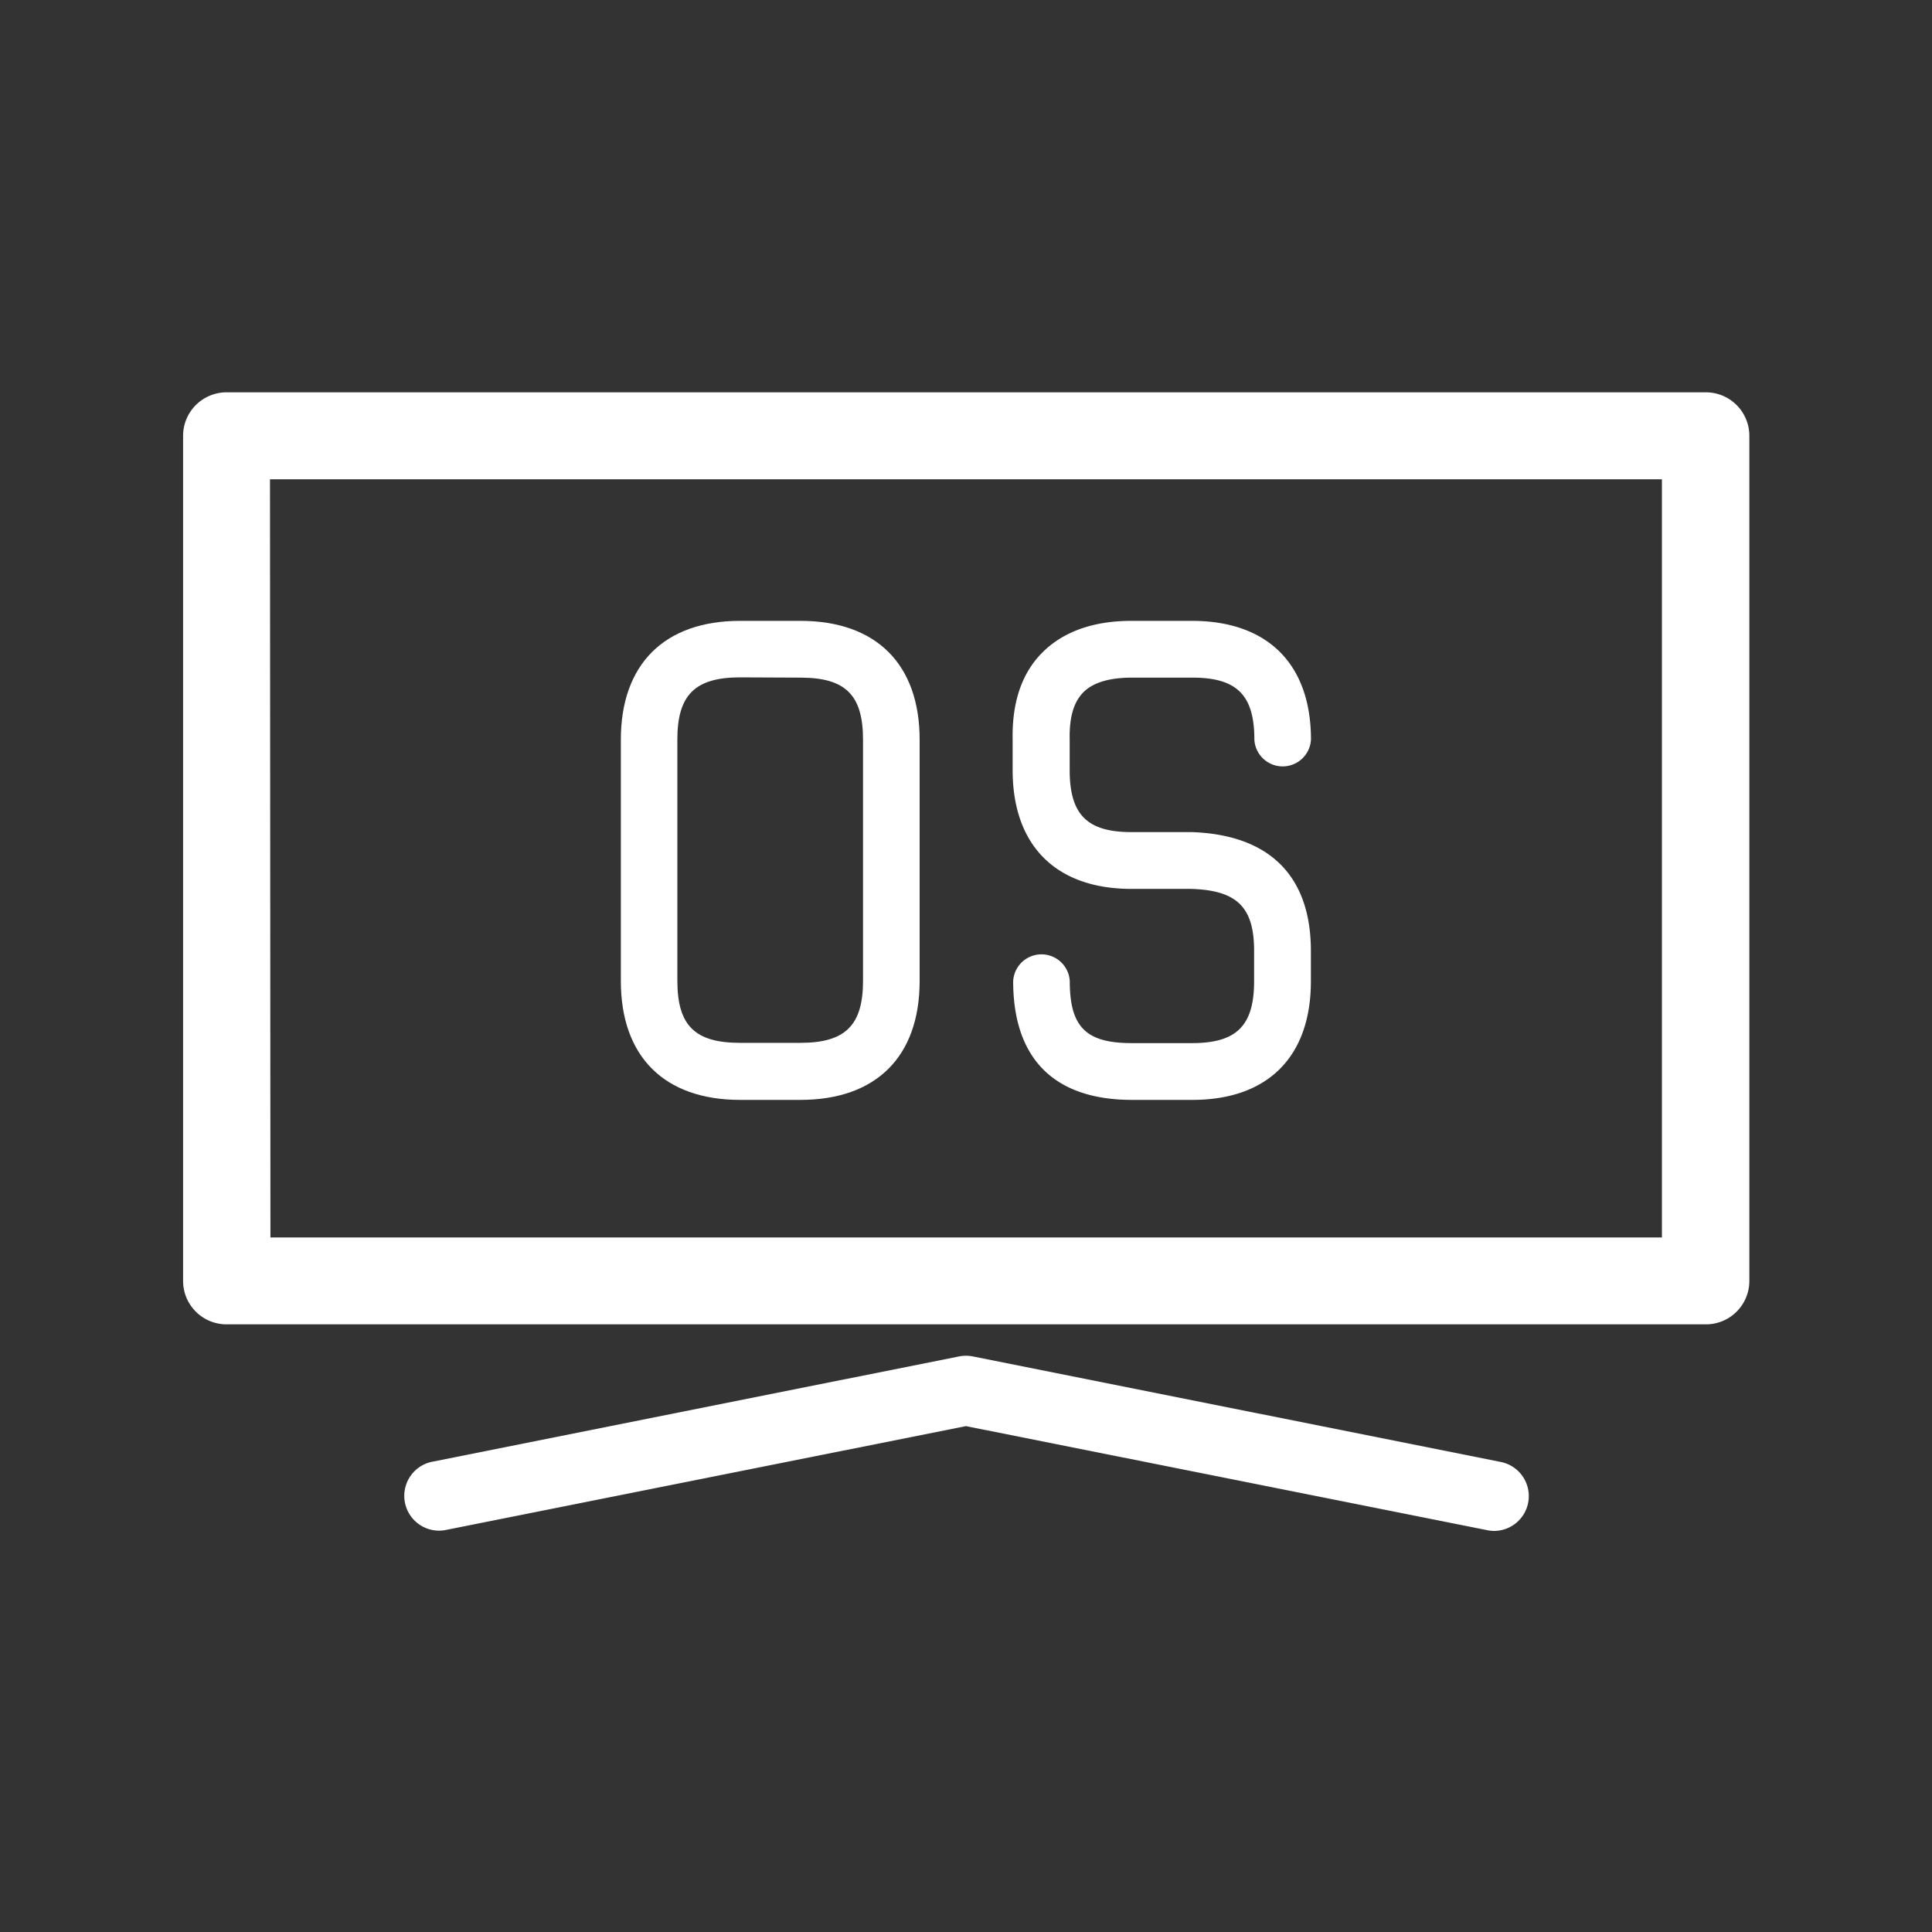 <svg id="katman_1" data-name="katman 1" xmlns="http://www.w3.org/2000/svg" viewBox="0 0 218.11 218.11"><rect x="0" y="0" width="218.11" height="218.11" fill="#333333" stroke="none"/><defs><style>.cls-1{fill:#fff;}</style></defs><path class="cls-1" d="M192.53,149.51H25.58a4.9,4.9,0,0,1-4.91-4.9V49.2a4.91,4.91,0,0,1,4.91-4.91h167a4.91,4.91,0,0,1,4.91,4.91v95.41A4.9,4.9,0,0,1,192.53,149.51Zm-162-9.81H187.62V54.11H30.48Z"/><path class="cls-1" d="M168.68,172.83a4.11,4.11,0,0,1-.77-.08L109.05,161,50.2,172.75a3.93,3.93,0,0,1-1.55-7.7l59.63-11.92a4,4,0,0,1,1.54,0l59.63,11.92a3.93,3.93,0,0,1-.77,7.78Z"/><path class="cls-1" d="M90.36,124.17H83.55c-8.55,0-13.46-4.89-13.46-13.41V83.5C70.09,75,75,70.09,83.55,70.09h6.81c8.55,0,13.46,4.89,13.46,13.41v27.26C103.82,119.28,98.91,124.17,90.36,124.17Zm-6.81-47.7c-5.09,0-7.08,2-7.08,7v27.26c0,5.06,2,7,7.08,7h6.81c5.09,0,7.07-2,7.07-7V83.5c0-5.06-2-7-7.07-7Z"/><path class="cls-1" d="M134.61,124.17H127.8c-8.78,0-13.42-4.64-13.42-13.41a3.2,3.2,0,0,1,6.39,0c0,5.19,1.84,7,7,7h6.81c5.06,0,7-2,7-7v-3.41c0-4.94-1.93-6.85-7.14-7h-6.7c-8.53,0-13.42-4.89-13.42-13.41V83.5c-.08-4.15,1-7.47,3.34-9.82s5.73-3.59,10.08-3.59h6.81C143.14,70.09,148,75,148,83.5a3.2,3.2,0,0,1-6.39,0c0-5.06-2-7-7-7H127.8c-2.57,0-4.43.56-5.52,1.68s-1.57,2.85-1.52,5.28v3.48c0,5.06,2,7,7,7h6.81c8.81.31,13.42,5,13.42,13.41v3.41C148,119.28,143.14,124.17,134.61,124.17Z"/></svg>